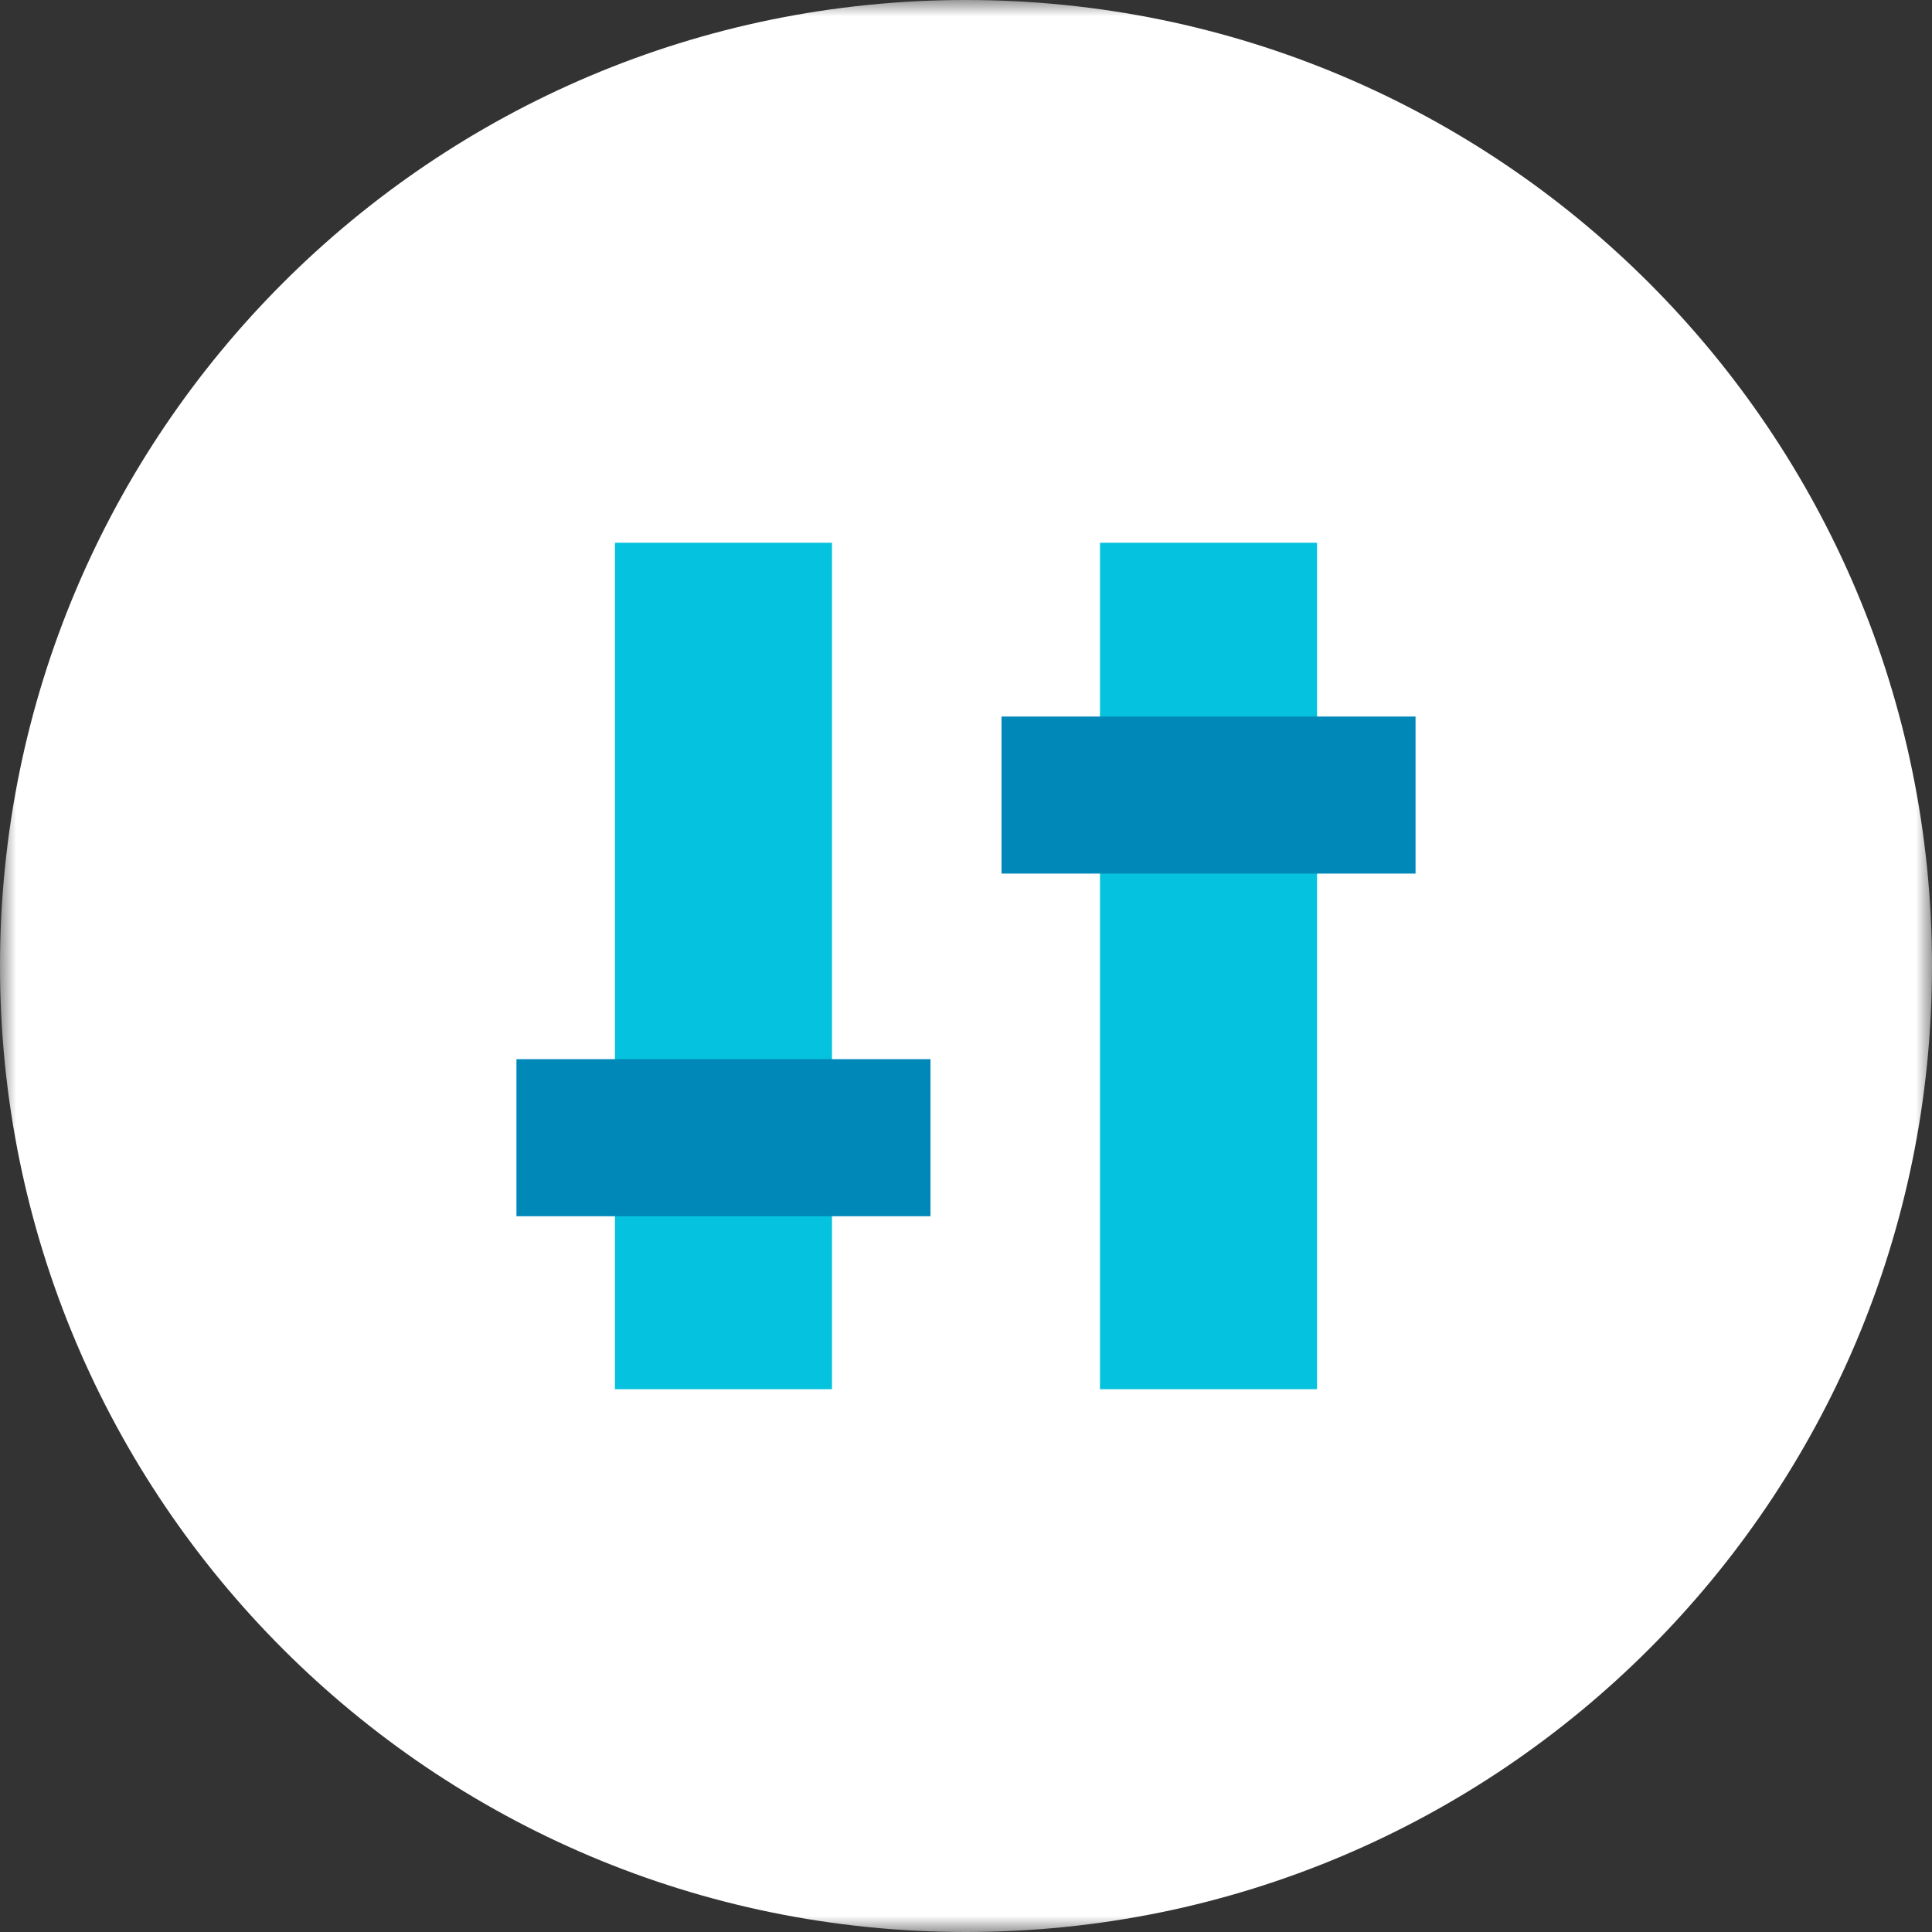 <?xml version="1.0" encoding="UTF-8"?>
<svg width="60px" height="60px" viewBox="0 0 60 60" version="1.1" xmlns="http://www.w3.org/2000/svg" xmlns:xlink="http://www.w3.org/1999/xlink">
    <rect x="0" y="0" width="60" height="60" fill="#333333" stroke="none"/>
    <!-- Generator: Sketch 52.5 (67469) - http://www.bohemiancoding.com/sketch -->
    <title>Icons / img / customize blue</title>
    <desc>Created with Sketch.</desc>
    <defs>
        <polygon id="path-1" points="0 0 60 0 60 60 0 60"></polygon>
        <polygon id="path-3" points="0 60 60 60 60 0 0 0"></polygon>
    </defs>
    <g id="Icons-/-img-/-customize-blue" stroke="none" stroke-width="1" fill="none" fill-rule="evenodd">
        <g id="Group-9">
            <g id="Group-3">
                <mask id="mask-2" fill="white">
                    <use xlink:href="#path-1"></use>
                </mask>
                <g id="Clip-2"></g>
                <path d="M30,-0 C13.432,-0 0,13.432 0,30 C0,46.568 13.432,60 30,60 C46.568,60 60,46.568 60,30 C60,13.432 46.568,-0 30,-0" id="Fill-1" fill="#FFFFFF" mask="url(#mask-2)"></path>
            </g>
            <mask id="mask-4" fill="white">
                <use xlink:href="#path-3"></use>
            </mask>
            <g id="Clip-5"></g>
            <polygon id="Fill-4" fill="#05C2DE" mask="url(#mask-4)" points="19.098 43.143 25.839 43.143 25.839 16.856 19.098 16.856"></polygon>
            <polygon id="Fill-6" fill="#05C2DE" mask="url(#mask-4)" points="34.161 43.143 40.902 43.143 40.902 16.856 34.161 16.856"></polygon>
            <polygon id="Fill-7" fill="#0088B8" mask="url(#mask-4)" points="16.039 37.771 28.897 37.771 28.897 32.893 16.039 32.893"></polygon>
            <polygon id="Fill-8" fill="#0088B8" mask="url(#mask-4)" points="31.103 27.13 43.961 27.13 43.961 22.253 31.103 22.253"></polygon>
        </g>
    </g>
</svg>